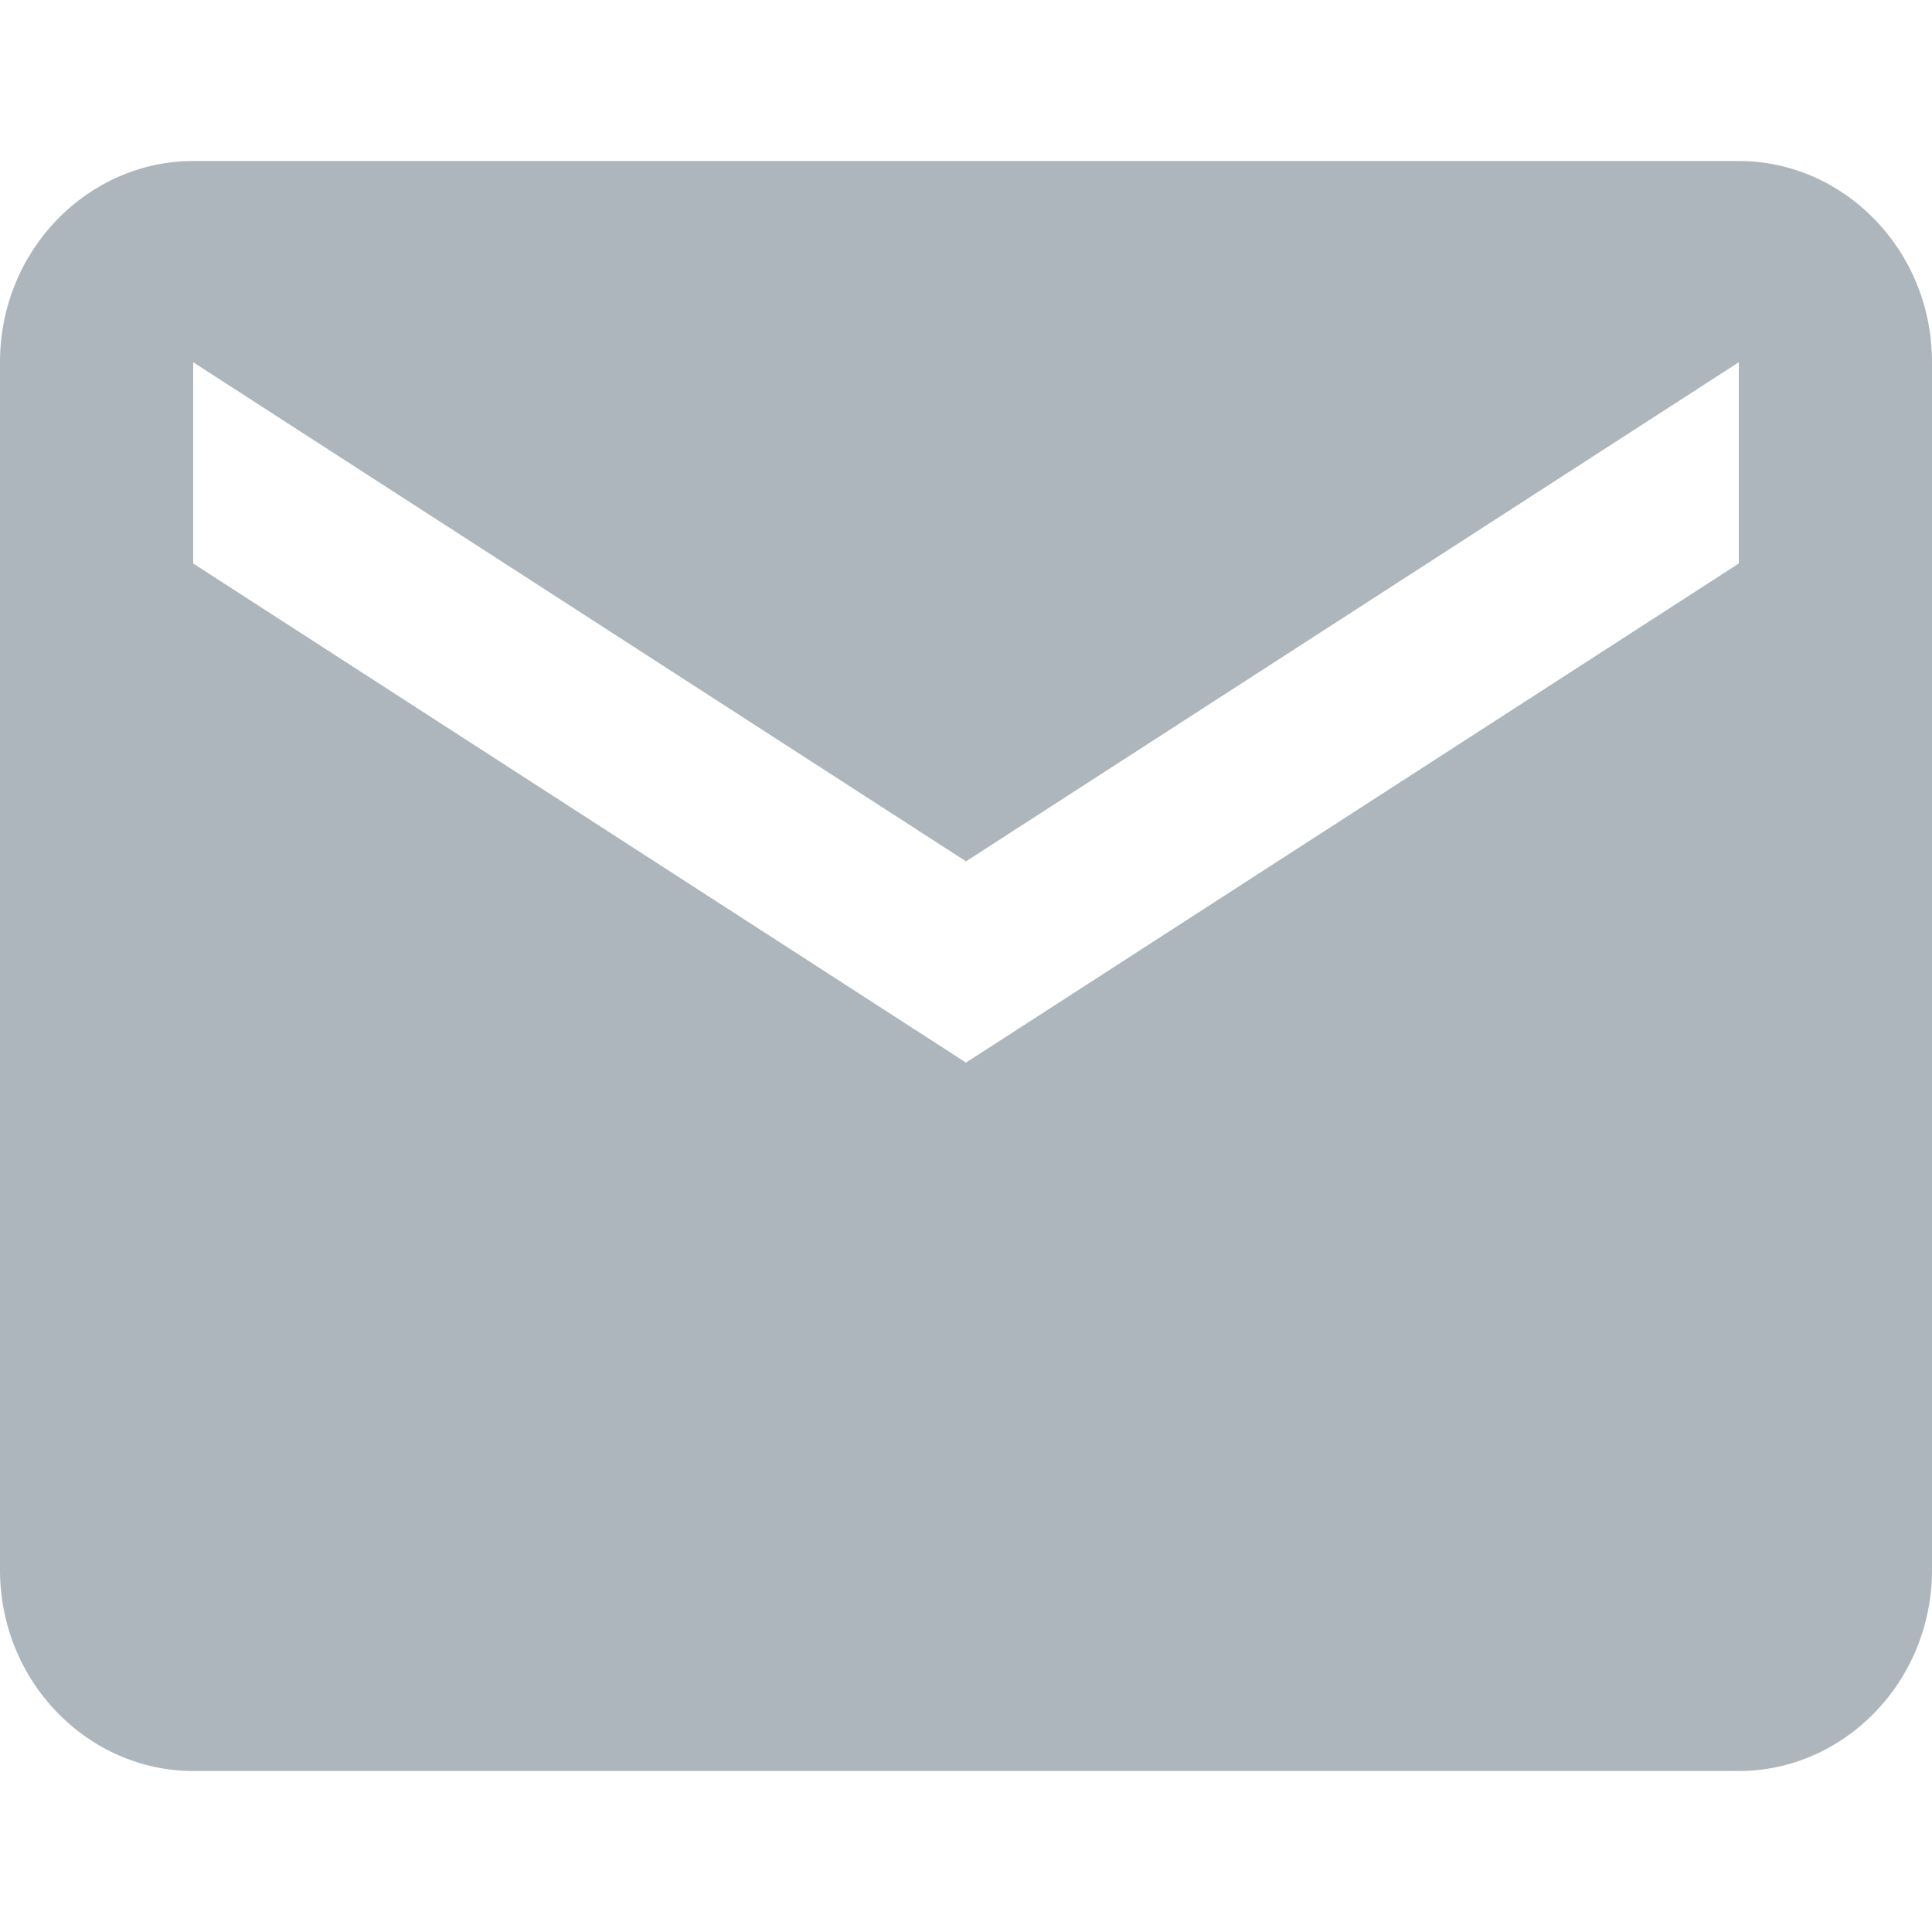<?xml version="1.0" encoding="utf-8"?>
<!-- Generator: Adobe Illustrator 21.1.0, SVG Export Plug-In . SVG Version: 6.00 Build 0)  -->
<svg version="1.1" id="Layer_1" xmlns="http://www.w3.org/2000/svg" xmlns:xlink="http://www.w3.org/1999/xlink" x="0px" y="0px"
	 viewBox="0 0 24 24" style="enable-background:new 0 0 24 24;" xml:space="preserve">
<style type="text/css">
	.st0{fill:#adb5bd;}
</style>
<path class="st0" d="M21.6,2H2.4C1.1,2,0,3.1,0,4.5l0,15C0,20.9,1.1,22,2.4,22h19.2c1.3,0,2.4-1.1,2.4-2.5v-15C24,3.1,22.9,2,21.6,2
	z M21.6,7L12,13.2L2.4,7V4.5l9.6,6.2l9.6-6.2V7z"/>
</svg>
